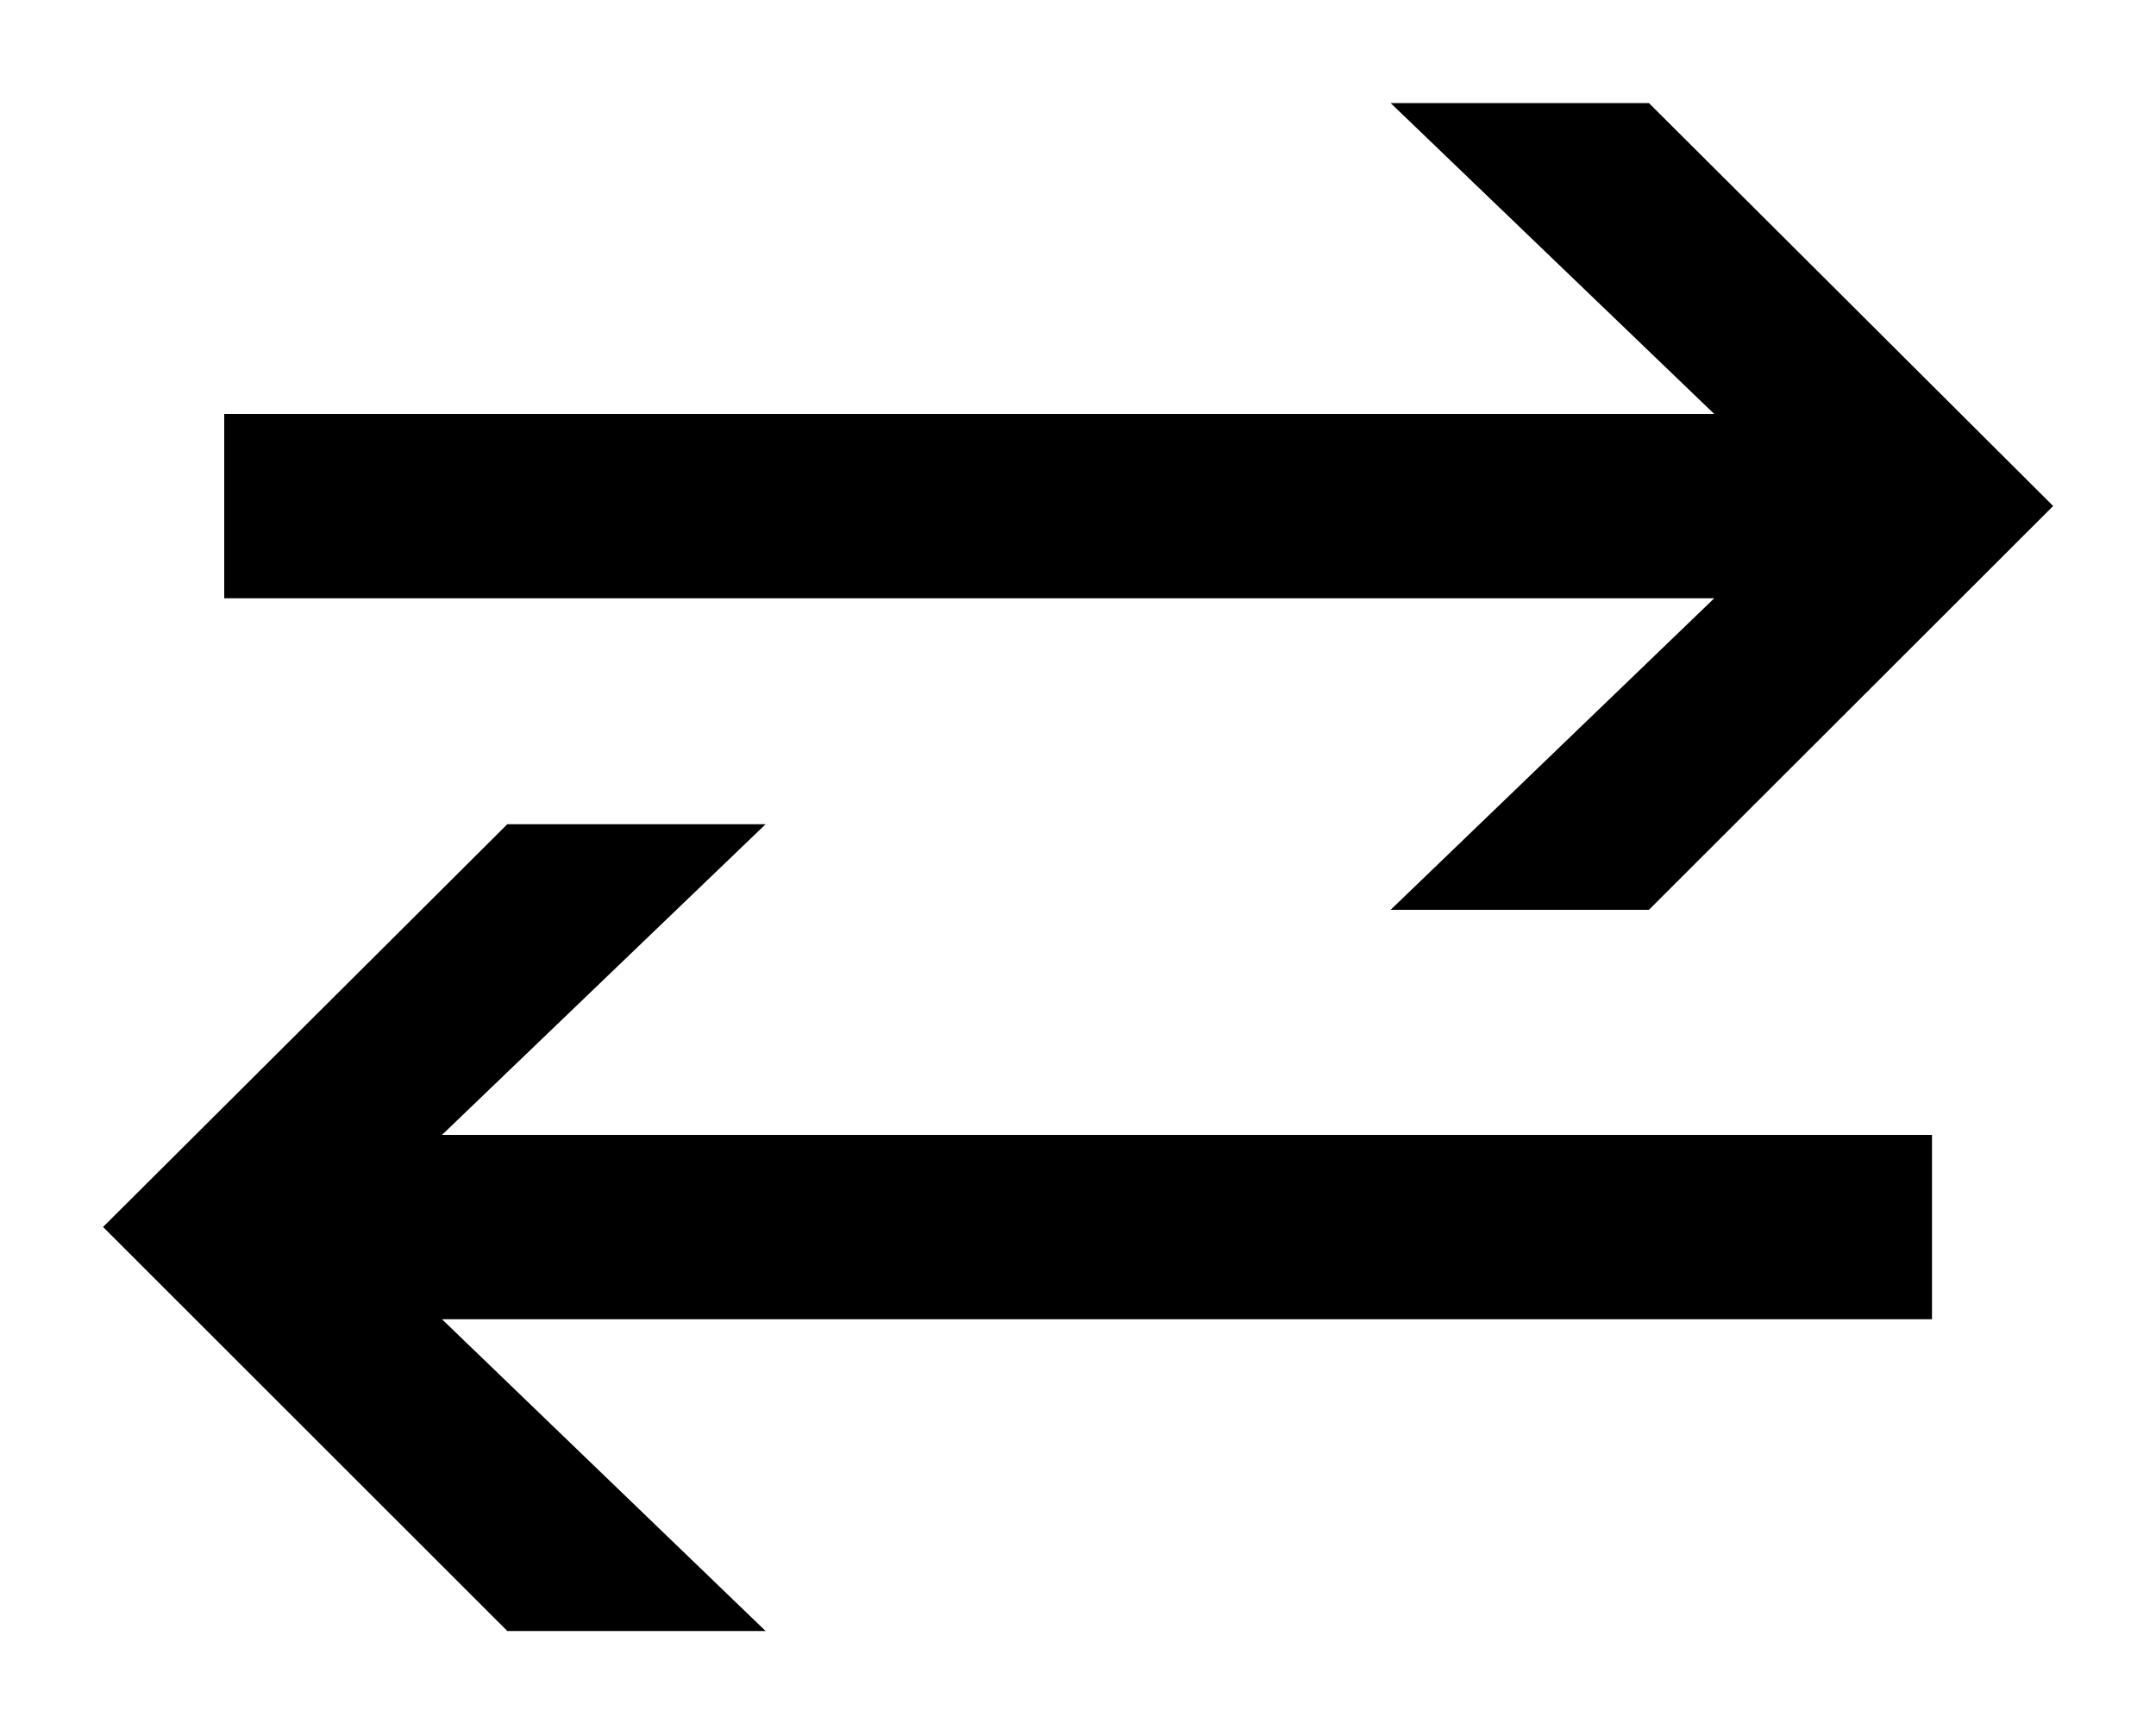 <svg xmlns="http://www.w3.org/2000/svg" width="377.953" height="304.403" fill-rule="evenodd" stroke-linecap="round" preserveAspectRatio="none" viewBox="0 0 10000 8054"><style>.brush1{fill:#000}.pen1{stroke:none}</style><path d="M7648 4220H6450l1501-1445H1040v-855h6911L6450 478h1198l1875 1869-1875 1873z" class="pen1 brush1"/><path fill="none" d="M7648 4220H6450l1501-1445H1040v-855h6911L6450 478h1198l1875 1869-1875 1873" class="pen1"/><path d="m478 5691 1875-1868h1198L2050 5264h6911v855H2050l1501 1446H2353L478 5691z" class="pen1 brush1"/><path fill="none" d="m478 5691 1875-1868h1198L2050 5264h6911v855H2050l1501 1446H2353L478 5691" class="pen1"/></svg>
